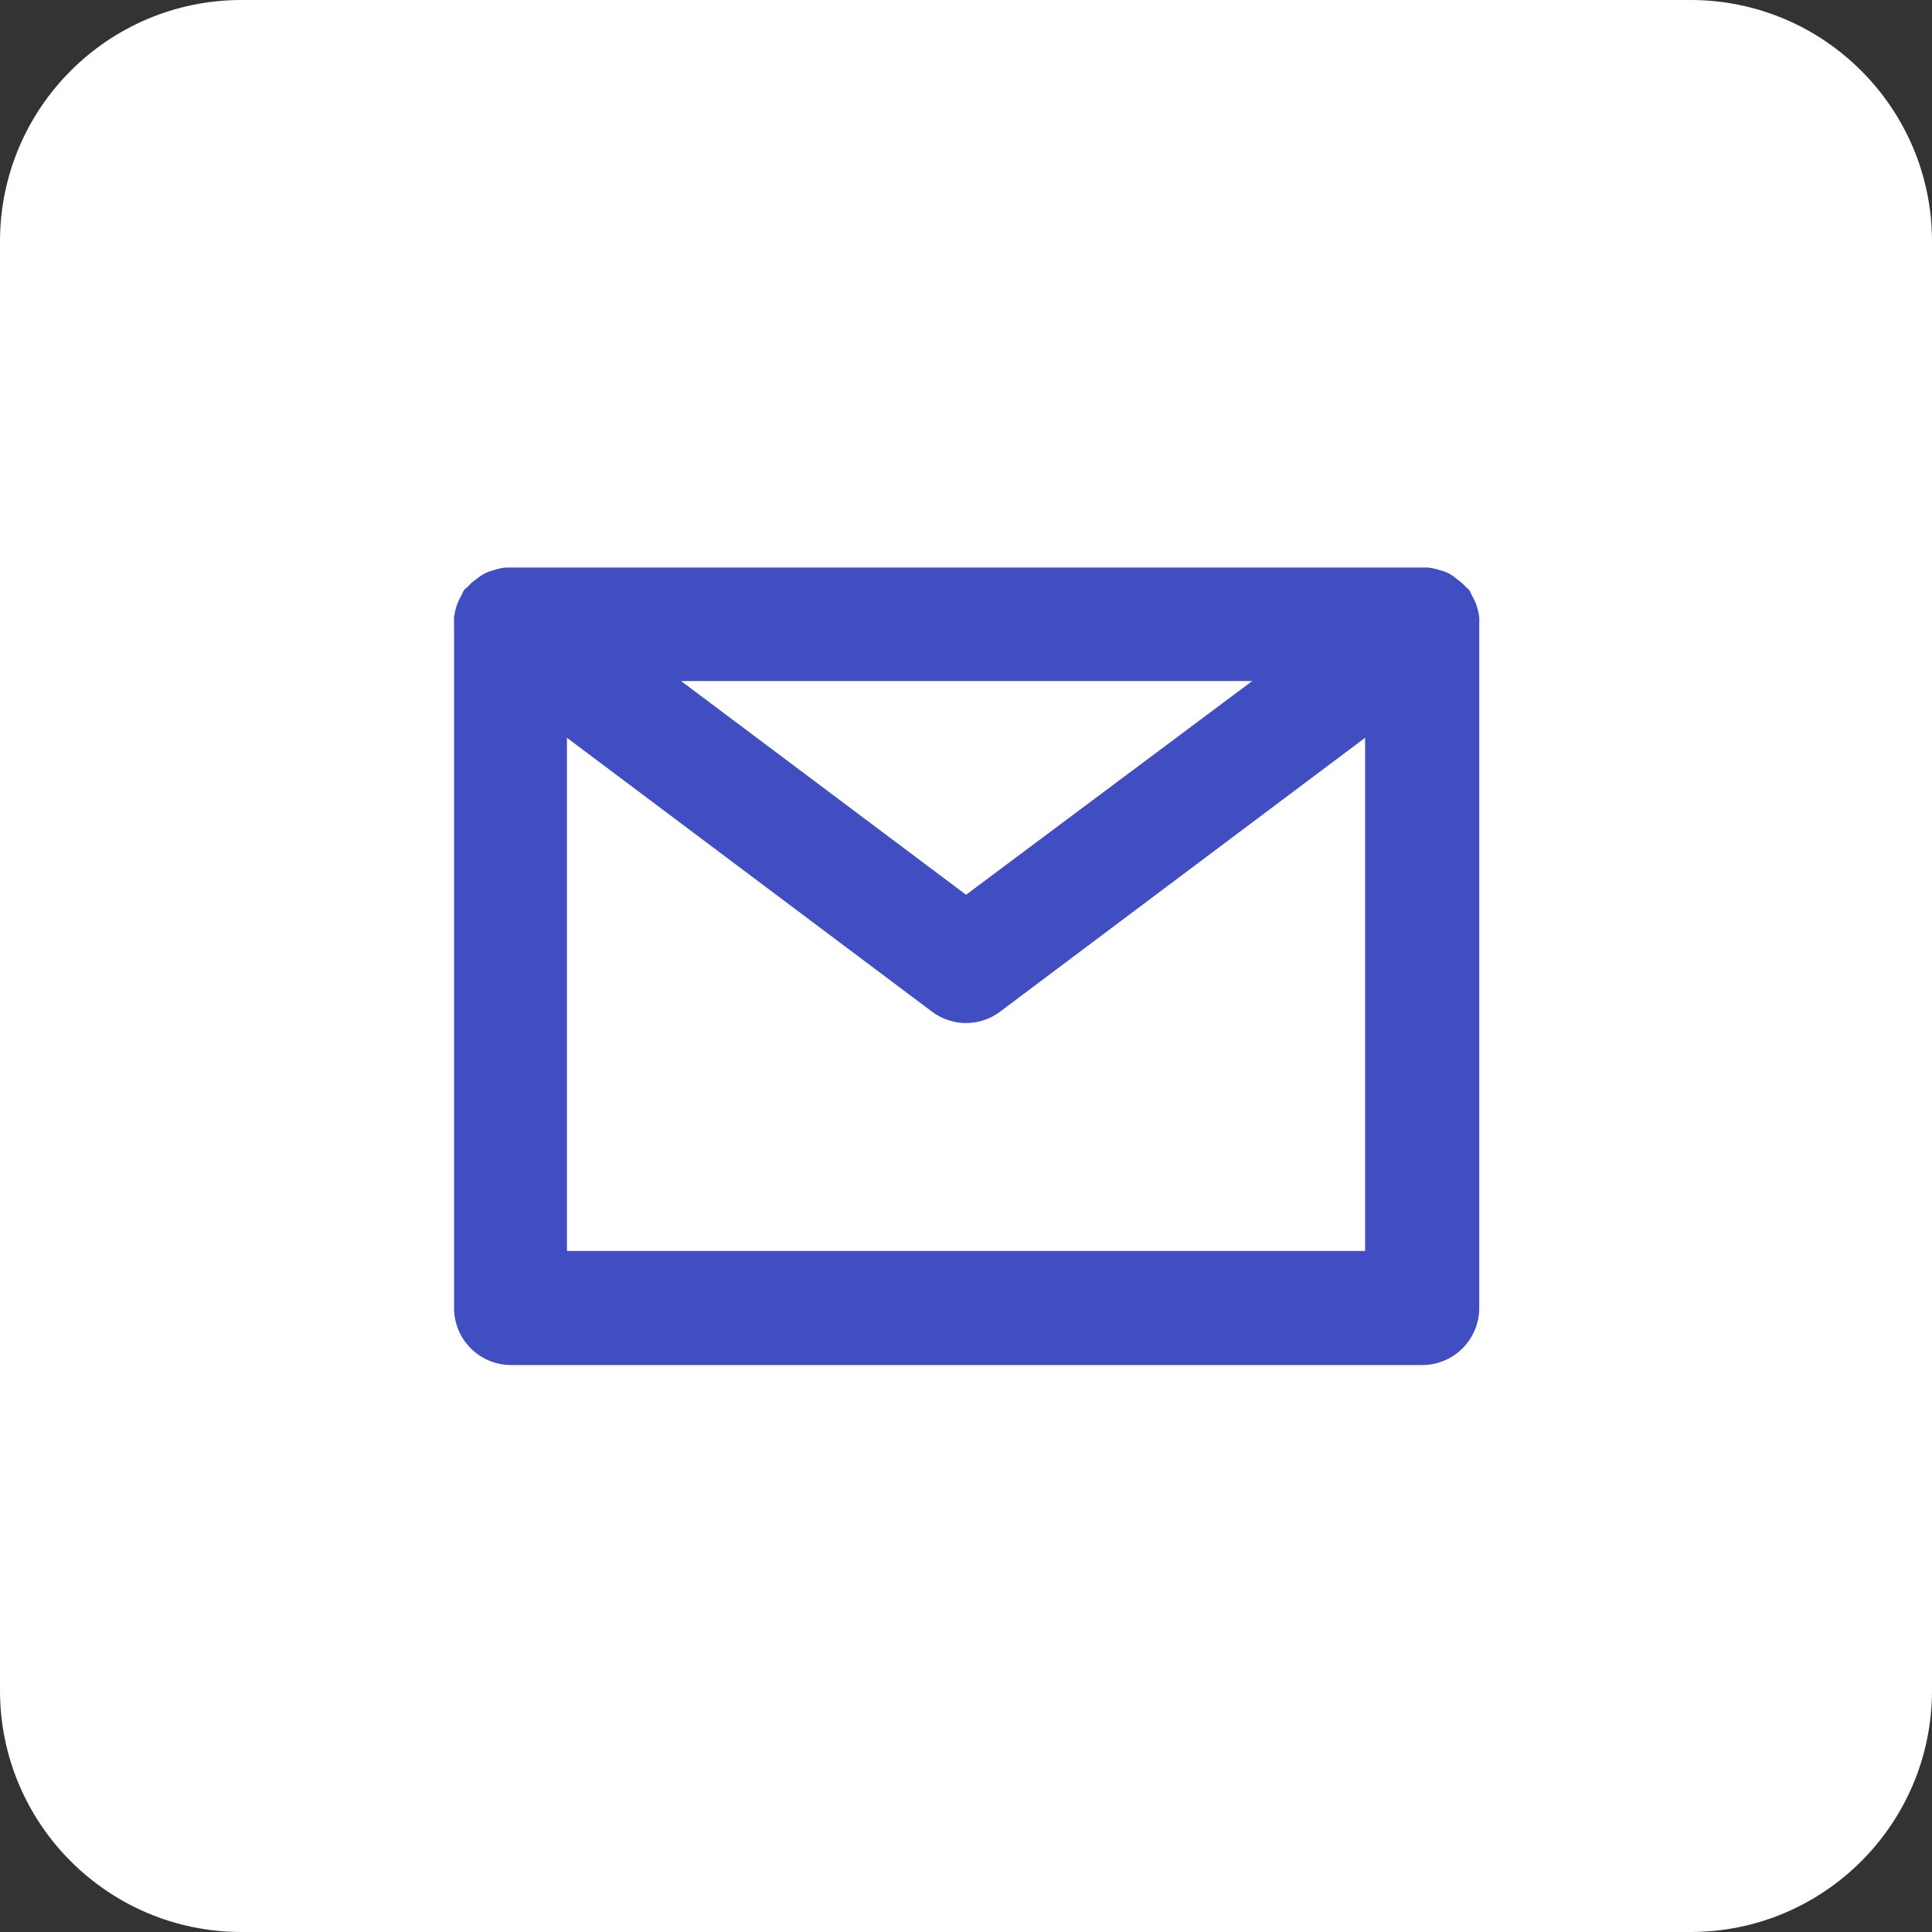 <svg width="40" height="40" viewBox="0 0 40 40" fill="none" xmlns="http://www.w3.org/2000/svg">
<rect x="0" y="0" width="40" height="40" fill="#333333" stroke="none"/>
<path d="M35 0H5C2.239 0 0 2.239 0 5V35C0 37.761 2.239 40 5 40H35C37.761 40 40 37.761 40 35V5C40 2.239 37.761 0 35 0Z" fill="white"/>
<path d="M30.626 12.781C30.616 12.703 30.599 12.626 30.576 12.55C30.55 12.474 30.516 12.4 30.476 12.331C30.457 12.288 30.436 12.247 30.413 12.206L30.351 12.156C30.298 12.094 30.237 12.04 30.169 11.994C30.117 11.949 30.061 11.909 30.001 11.875C29.935 11.842 29.866 11.817 29.794 11.8C29.717 11.774 29.638 11.758 29.557 11.75H29.476H10.557H10.476C10.395 11.758 10.315 11.774 10.238 11.8C10.167 11.817 10.097 11.842 10.032 11.875C9.97 11.909 9.911 11.948 9.857 11.994C9.789 12.04 9.729 12.094 9.676 12.156L9.613 12.206C9.59 12.247 9.569 12.288 9.551 12.331C9.51 12.4 9.476 12.474 9.451 12.55C9.427 12.626 9.411 12.703 9.401 12.781C9.398 12.827 9.398 12.873 9.401 12.919V27.081C9.401 27.395 9.525 27.695 9.747 27.916C9.968 28.138 10.269 28.262 10.582 28.262H29.444C29.758 28.262 30.058 28.138 30.28 27.916C30.501 27.695 30.626 27.395 30.626 27.081V12.919C30.629 12.873 30.629 12.827 30.626 12.781ZM25.926 14.1L20.001 18.525L14.101 14.1H25.926ZM11.738 25.9V15.275L19.294 20.944C19.498 21.098 19.746 21.181 20.001 21.181C20.256 21.181 20.504 21.098 20.707 20.944L28.263 15.275V25.9H11.738Z" fill="#404EC1"/>
</svg>
